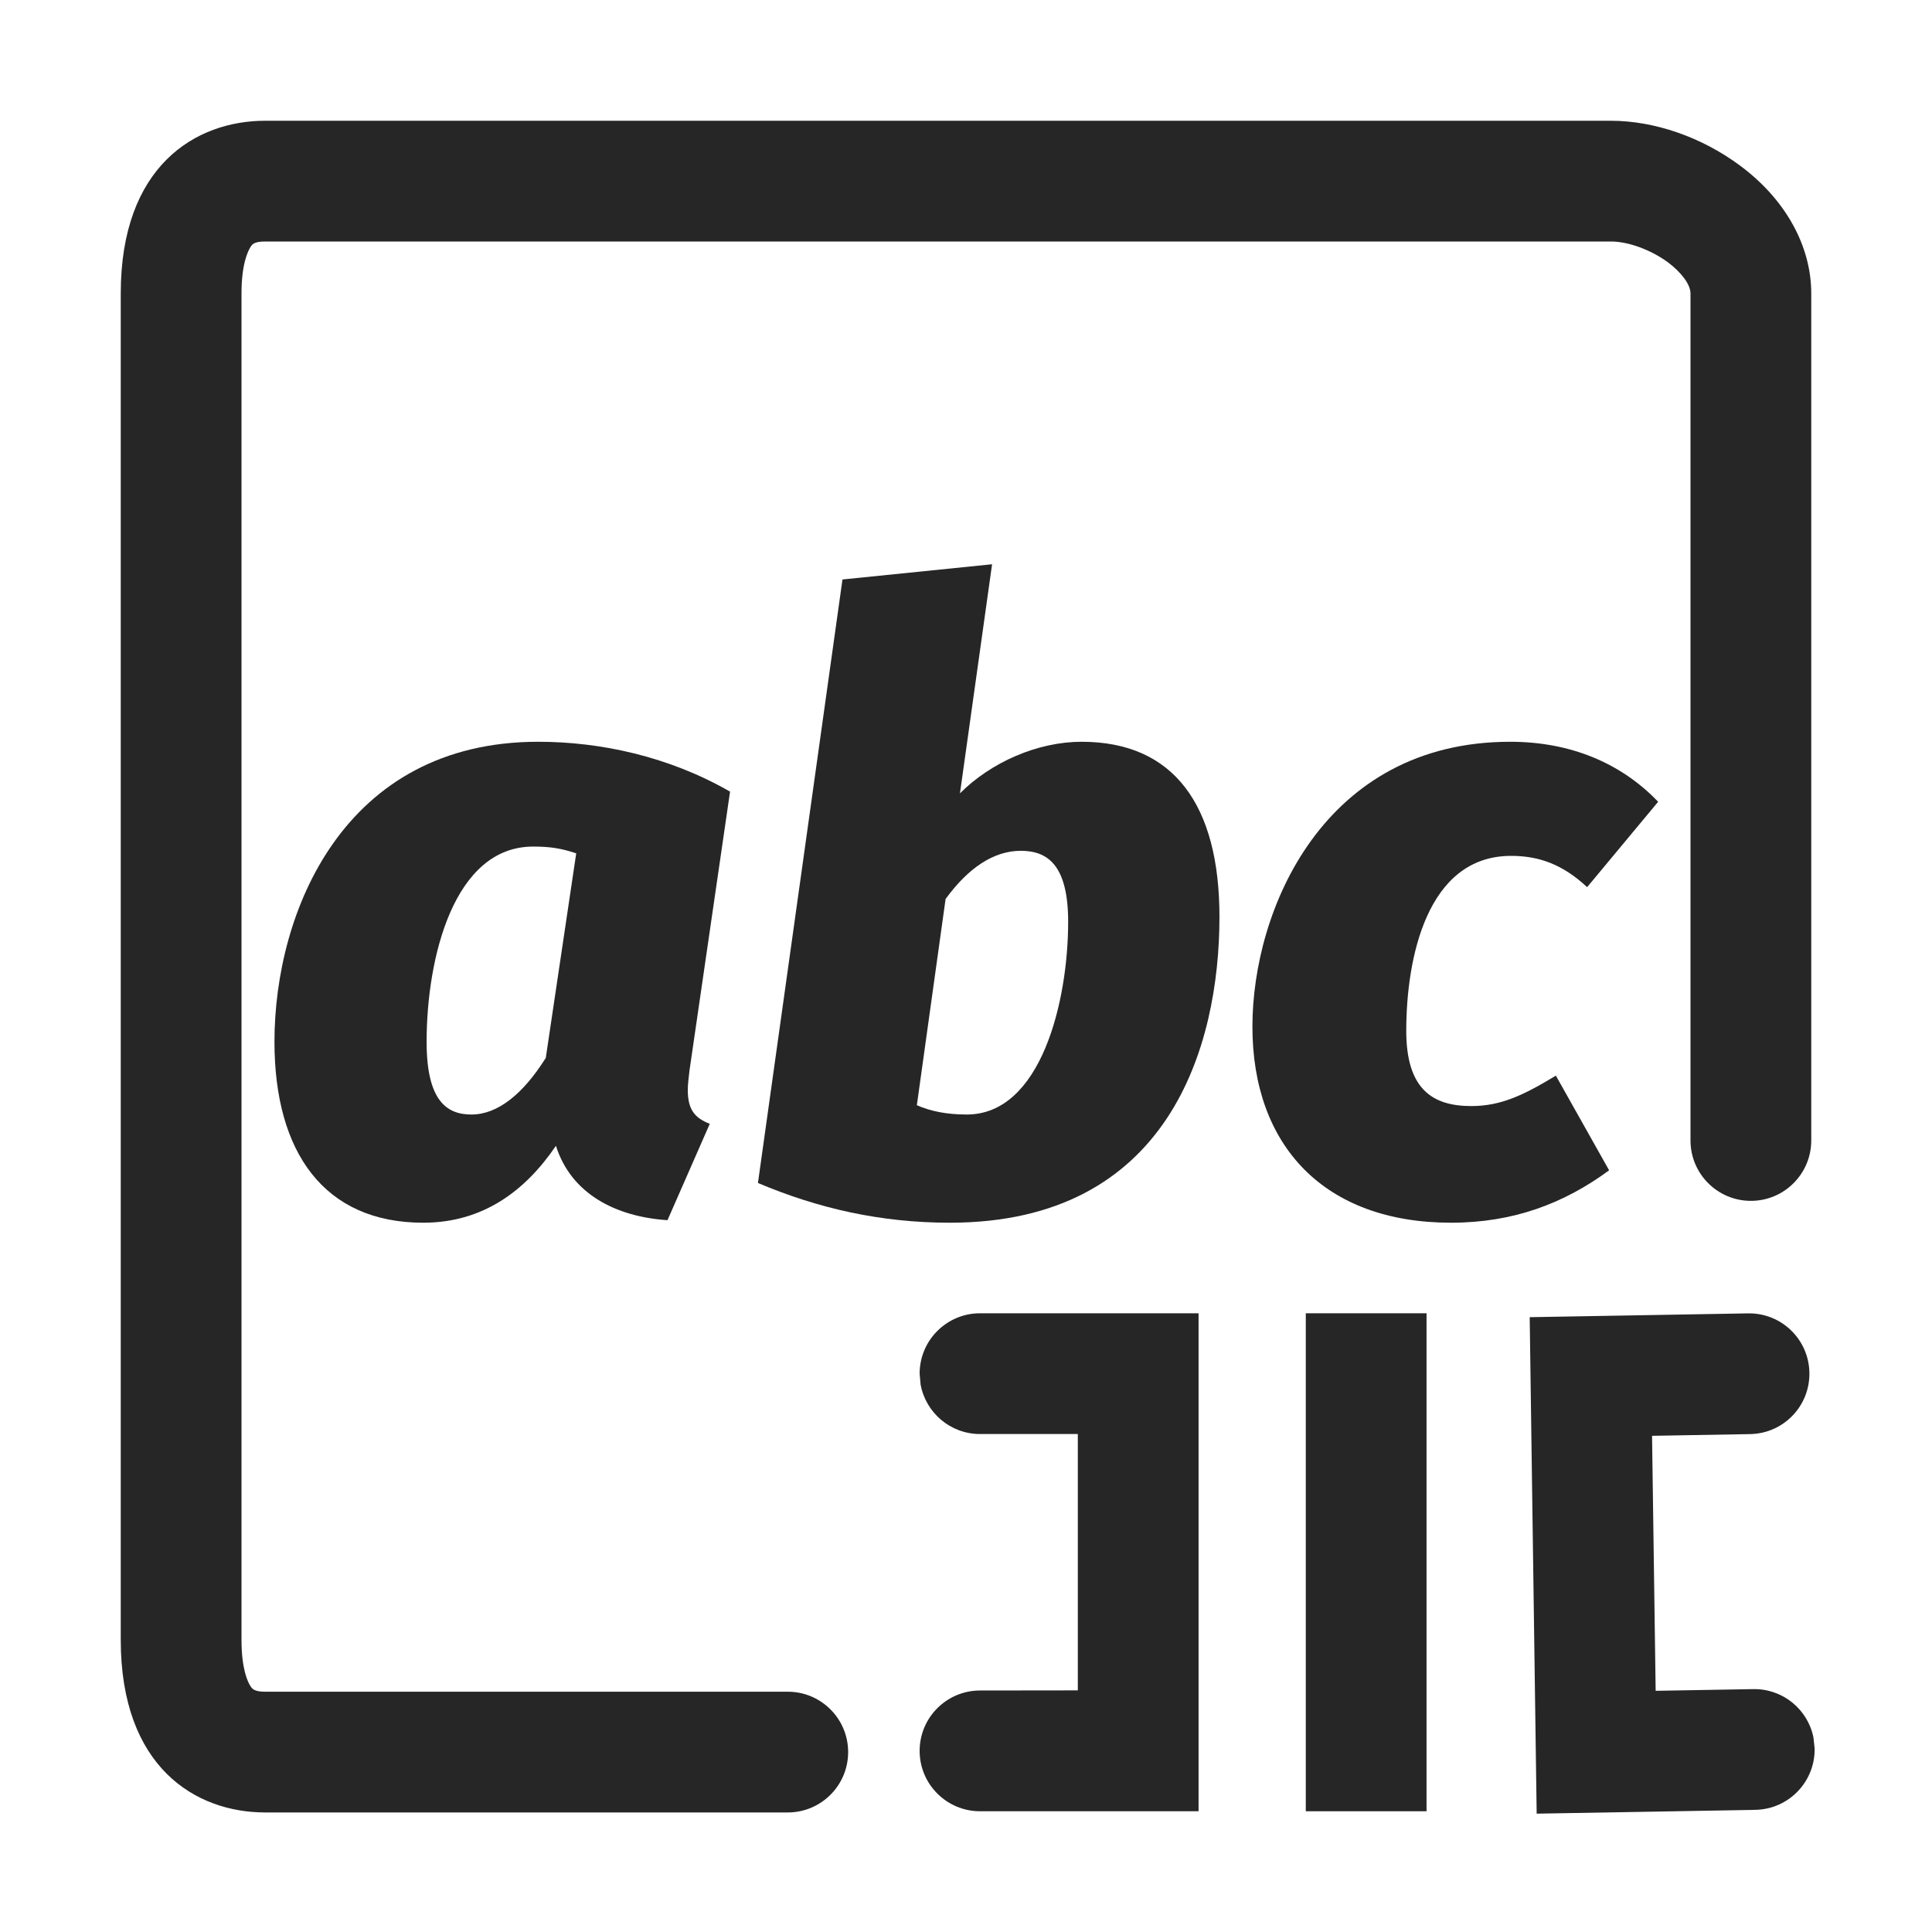 <?xml version="1.0" encoding="UTF-8"?>
<svg width="16px" height="16px" viewBox="0 0 16 16" version="1.1" xmlns="http://www.w3.org/2000/svg" xmlns:xlink="http://www.w3.org/1999/xlink">
    <title>字符串拆分@1x</title>
    <g id="字符串拆分" stroke="none" stroke-width="1" fill="none" fill-rule="evenodd">
        <g>
            <rect id="矩形" x="0" y="0" width="16" height="16"></rect>
            <path d="M6.524,15.01 L2.197,15.01 L2.197,15.01 C1.619,15.01 1,14.635 1,13.58 L1,2.43 C1,1.375 1.619,1 2.197,1 L13.339,1 C13.703,1 14.094,1.136 14.411,1.372 C14.786,1.65 15,2.036 15,2.43 L15,9.445 C15,9.721 14.776,9.945 14.5,9.945 C14.224,9.945 14,9.721 14,9.445 L14,2.43 L14,2.43 C14,2.358 13.927,2.258 13.814,2.173 C13.672,2.069 13.486,2 13.341,2 L2.197,2 C2.105,2 2.089,2.023 2.075,2.045 C2.053,2.08 2,2.186 2,2.43 L2,13.58 C2,13.824 2.052,13.93 2.075,13.965 C2.089,13.986 2.105,14.01 2.197,14.01 L6.524,14.01 C6.8,14.01 7.024,14.234 7.024,14.51 C7.024,14.786 6.8,15.01 6.524,15.01 Z" id="路径" fill="#262626" fill-rule="nonzero"></path>
            <g id="编组" transform="translate(2.273, 4.673)" fill="#262626" fill-rule="nonzero">
                <path d="M7.653,6.203 L7.653,10.327 L5.843,10.327 C5.567,10.327 5.343,10.103 5.343,9.827 C5.343,9.551 5.567,9.327 5.843,9.327 L6.653,9.326 L6.653,7.203 L5.843,7.203 C5.598,7.203 5.394,7.027 5.351,6.793 L5.343,6.703 C5.343,6.427 5.567,6.203 5.843,6.203 L7.653,6.203 Z" id="路径-2"></path>
                <path d="M10.928,6.215 L12.739,6.215 L12.725,10.327 L10.917,10.327 C10.64,10.327 10.417,10.103 10.417,9.827 C10.417,9.551 10.64,9.327 10.917,9.327 L11.729,9.327 L11.736,7.215 L10.928,7.215 C10.682,7.215 10.478,7.038 10.436,6.805 L10.428,6.715 C10.428,6.439 10.652,6.215 10.928,6.215 Z" id="路径-2备份" transform="translate(11.578, 8.271) rotate(-181) translate(-11.578, -8.271) "></path>
                <polygon id="路径-3" points="9.541 6.203 9.541 10.327 8.541 10.327 8.541 6.203"></polygon>
                <g id="abc">
                    <path d="M2.184,1.47 C0.574,1.47 0,2.877 0,3.955 C0,4.872 0.413,5.453 1.232,5.453 C1.729,5.453 2.079,5.187 2.331,4.816 C2.457,5.215 2.828,5.404 3.255,5.432 L3.605,4.634 C3.479,4.585 3.423,4.515 3.423,4.354 C3.423,4.305 3.43,4.256 3.437,4.193 L3.773,1.883 C3.262,1.589 2.695,1.47 2.184,1.47 Z M2.142,2.338 C2.282,2.338 2.373,2.352 2.499,2.394 L2.247,4.088 C2.058,4.389 1.848,4.557 1.631,4.557 C1.428,4.557 1.26,4.445 1.26,3.955 C1.26,3.262 1.484,2.338 2.142,2.338 Z" id="形状"></path>
                    <path d="M5.943,0 L4.704,0.126 L4.004,5.124 C4.501,5.334 5.019,5.453 5.593,5.453 C7.406,5.453 7.826,3.997 7.826,2.919 C7.826,1.995 7.448,1.47 6.685,1.47 C6.321,1.47 5.936,1.638 5.677,1.897 L5.943,0 Z M6.181,2.373 C6.398,2.373 6.573,2.485 6.573,2.961 C6.573,3.619 6.349,4.557 5.733,4.557 C5.565,4.557 5.432,4.529 5.32,4.48 L5.558,2.772 C5.747,2.513 5.957,2.373 6.181,2.373 Z" id="形状"></path>
                    <path d="M10.234,1.47 C8.687,1.47 8.099,2.863 8.099,3.829 C8.099,4.816 8.694,5.453 9.744,5.453 C10.262,5.453 10.682,5.292 11.053,5.019 L10.612,4.235 C10.346,4.396 10.157,4.487 9.912,4.487 C9.59,4.487 9.373,4.347 9.373,3.864 C9.373,3.269 9.541,2.415 10.241,2.415 C10.472,2.415 10.668,2.485 10.871,2.674 L11.459,1.967 C11.151,1.645 10.731,1.47 10.234,1.47 Z" id="路径"></path>
                </g>
            </g>
        </g>
    </g>
</svg>